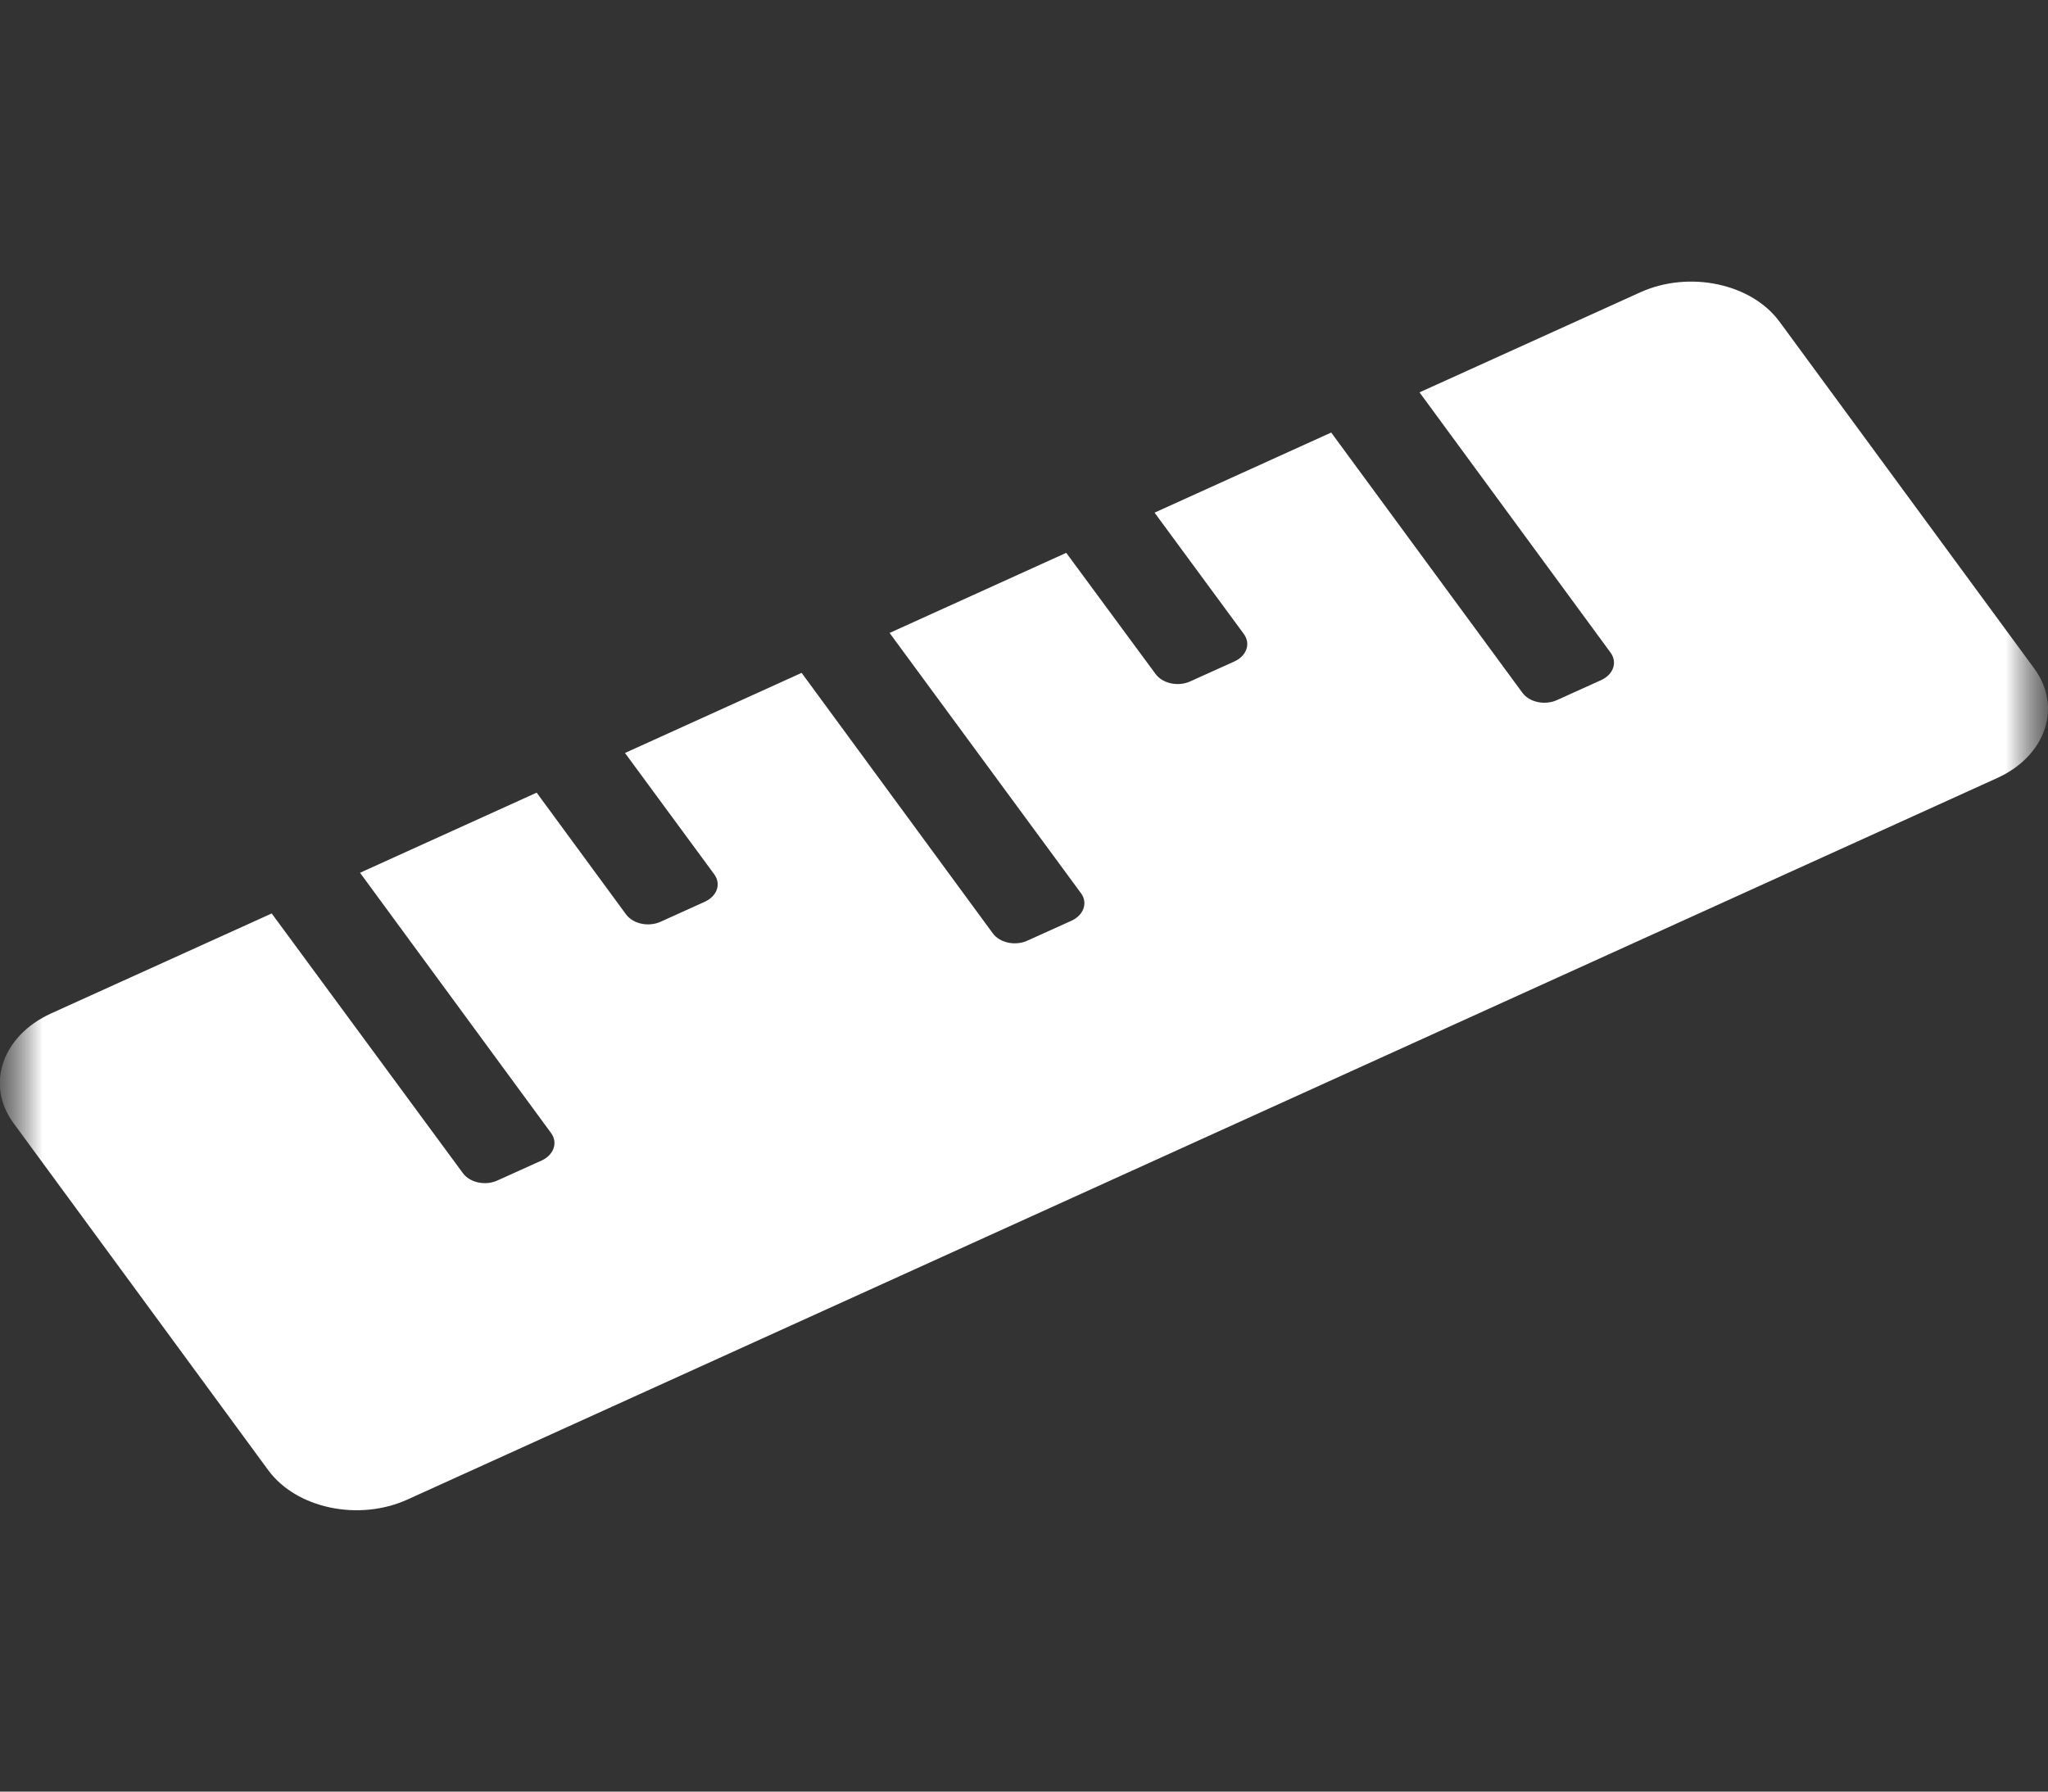 <svg width="24" height="21" viewBox="0 0 24 21" fill="none" xmlns="http://www.w3.org/2000/svg">
<rect x="0" y="0" width="24" height="21" fill="#333333" stroke="none"/>
<mask id="mask0_1126_731" style="mask-type:luminance" maskUnits="userSpaceOnUse" x="0" y="0" width="24" height="21">
<path d="M0 0.9H24V20.1H0V0.9Z" fill="white"/>
</mask>
<g mask="url(#mask0_1126_731)">
<mask id="mask1_1126_731" style="mask-type:luminance" maskUnits="userSpaceOnUse" x="0" y="0" width="24" height="21">
<path d="M0 0.9H24V20.1H0V0.9Z" fill="white"/>
</mask>
<g mask="url(#mask1_1126_731)">
<path d="M23.839 7.836L20.854 3.771C20.524 3.321 19.793 3.168 19.223 3.426L16.635 4.599L18.874 7.65C18.956 7.764 18.908 7.905 18.765 7.971L18.248 8.205C18.105 8.271 17.921 8.232 17.839 8.118L15.6 5.07L13.53 6.009L14.576 7.431C14.659 7.545 14.61 7.686 14.468 7.752L13.95 7.986C13.808 8.052 13.624 8.013 13.541 7.899L12.495 6.48L10.425 7.419L12.668 10.47C12.75 10.581 12.701 10.725 12.559 10.791L12.041 11.025C11.899 11.091 11.715 11.052 11.633 10.938L9.394 7.887L7.324 8.826L8.37 10.248C8.453 10.362 8.404 10.503 8.261 10.569L7.744 10.803C7.601 10.869 7.418 10.83 7.335 10.716L6.289 9.291L4.219 10.23L6.458 13.281C6.54 13.392 6.491 13.536 6.349 13.602L5.831 13.836C5.689 13.902 5.505 13.863 5.423 13.749L3.184 10.707L0.596 11.88C0.026 12.141 -0.172 12.714 0.158 13.164L3.143 17.232C3.473 17.682 4.204 17.835 4.774 17.577L23.404 9.12C23.974 8.862 24.169 8.286 23.839 7.836Z" fill="white"/>
</g>
</g>
</svg>
